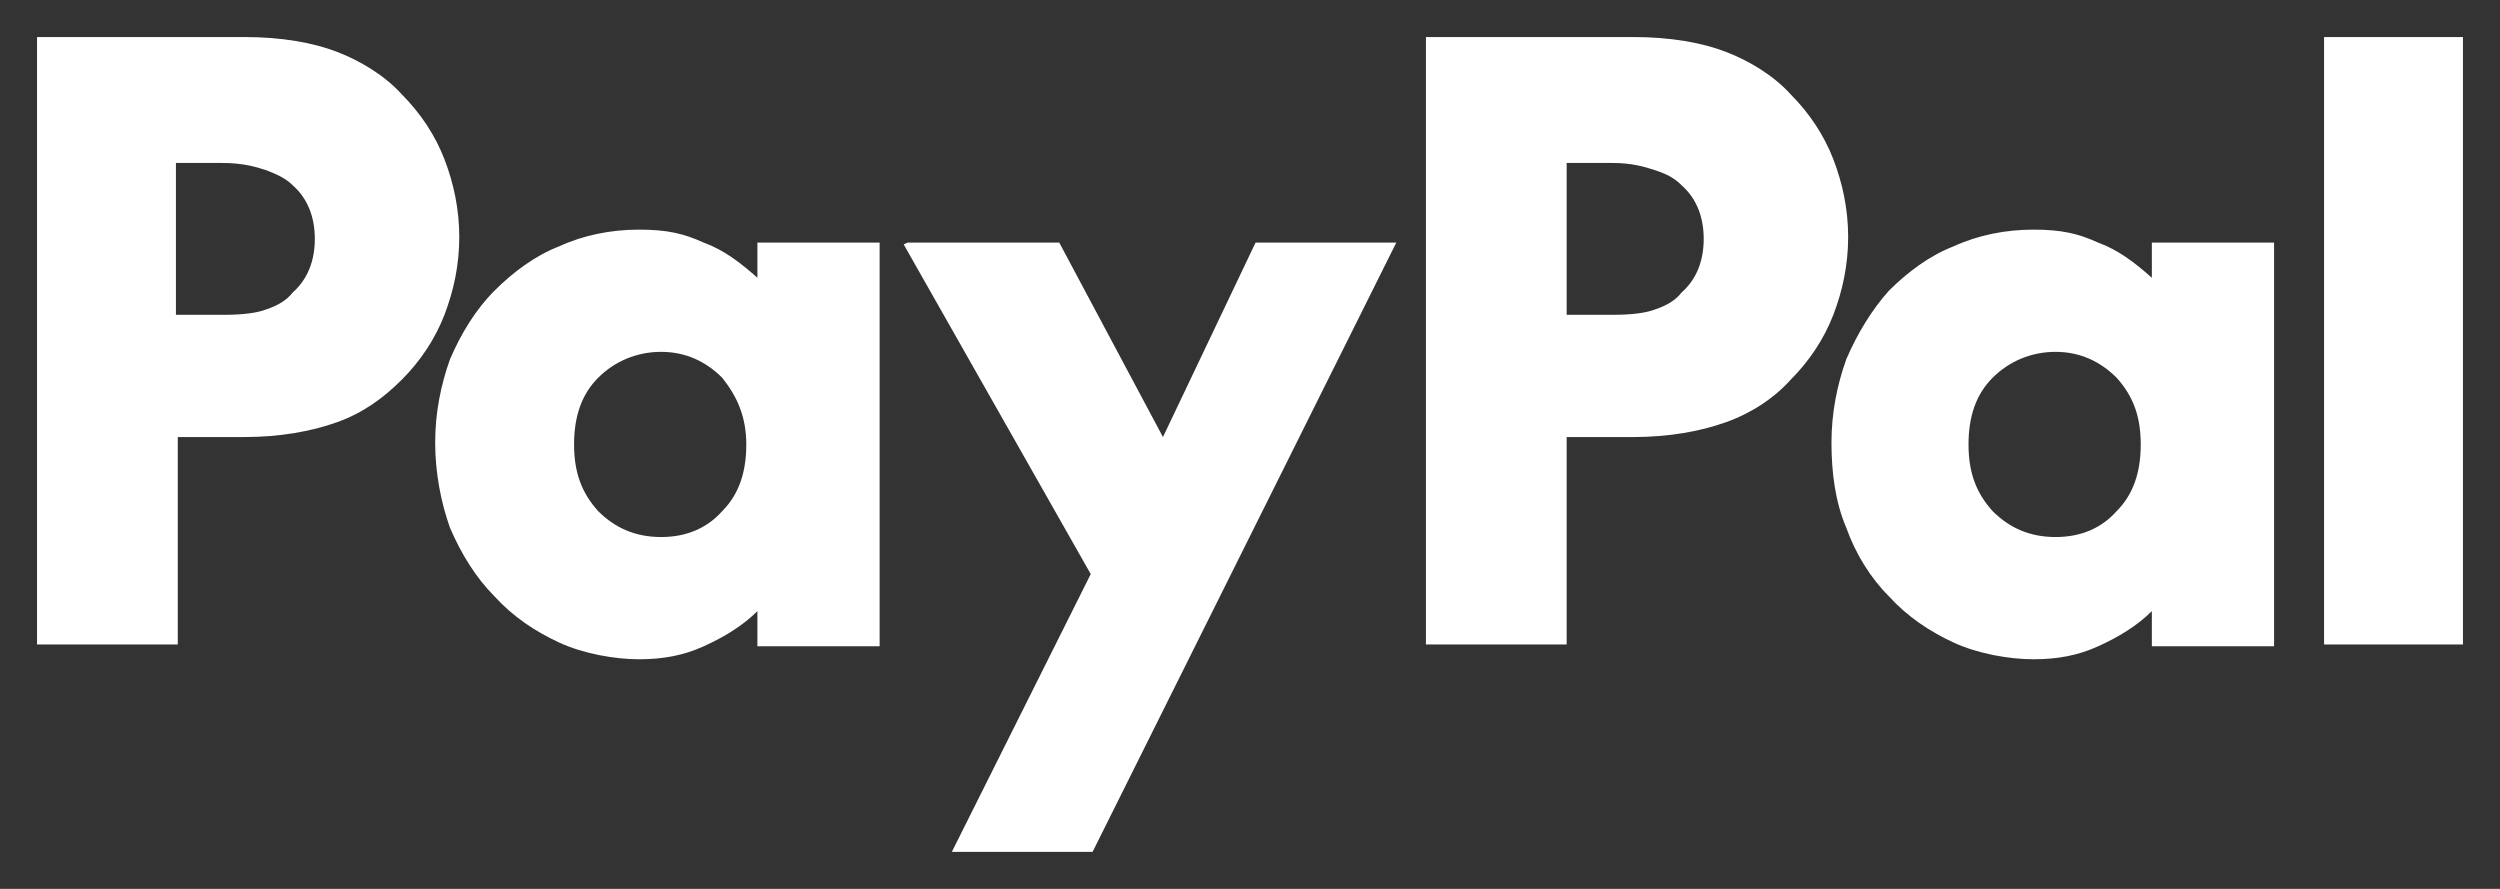 <?xml version="1.0" encoding="UTF-8"?>
<svg id="Ebene_1" xmlns="http://www.w3.org/2000/svg" xmlns:xlink="http://www.w3.org/1999/xlink" version="1.1" viewBox="0 0 135 48">
  <rect x="0" y="0" width="135" height="48" fill="#333333" stroke="none"/>
  <!-- Generator: Adobe Illustrator 29.3.1, SVG Export Plug-In . SVG Version: 2.1.0 Build 151)  -->
  <defs>
    <style>
      .st0 {
        fill: none;
      }

      .st1 {
        fill: #fff;
      }

      .st2 {
        clip-path: url(#clippath);
      }
    </style>
    <clipPath id="clippath">
      <rect class="st0" x="2" y="2" width="131" height="44"/>
    </clipPath>
  </defs>
  <g class="st2">
    <path class="st1" d="M133,2v32.8h-7.5V2h7.5ZM122.8,13.1v21.8h-6.6v-1.9c-.8.8-1.8,1.4-2.9,1.9-1.1.5-2.2.7-3.5.7s-3-.3-4.3-.9c-1.3-.6-2.5-1.4-3.5-2.5-1-1-1.8-2.3-2.3-3.7-.6-1.4-.8-3-.8-4.6s.3-3.1.8-4.5c.6-1.4,1.4-2.7,2.3-3.7,1-1,2.2-1.9,3.5-2.4,1.3-.6,2.8-.9,4.3-.9s2.4.2,3.5.7c1.1.4,2,1.1,2.9,1.9v-1.9h6.6ZM111,29c1.4,0,2.5-.5,3.3-1.4.9-.9,1.3-2.1,1.3-3.6s-.4-2.6-1.3-3.6c-.9-.9-2-1.4-3.3-1.4s-2.5.5-3.4,1.4c-.9.9-1.3,2.1-1.3,3.6s.4,2.6,1.3,3.6c.9.9,2,1.4,3.4,1.4ZM88.2,2c2,0,3.7.3,5,.8s2.6,1.3,3.5,2.3c1,1,1.8,2.2,2.3,3.5s.8,2.7.8,4.2-.3,2.9-.8,4.2c-.5,1.3-1.3,2.5-2.3,3.5-.9,1-2.1,1.8-3.5,2.3s-3.1.8-5,.8h-3.6v11.2h-7.6V2h11.2ZM87.1,17c1,0,1.8-.1,2.3-.3.6-.2,1.1-.5,1.4-.9.8-.7,1.2-1.7,1.2-2.9s-.4-2.2-1.2-2.9c-.4-.4-.8-.6-1.4-.8-.6-.2-1.3-.4-2.3-.4h-2.5v8.2h2.5ZM49,13.1h8.2l5.6,10.5h0l5-10.5h7.6l-16.4,32.9h-7.6l7.5-15-10.1-17.8ZM47.5,13.1v21.8h-6.6v-1.9c-.8.8-1.8,1.4-2.9,1.9-1.1.5-2.2.7-3.5.7s-3-.3-4.3-.9c-1.3-.6-2.5-1.4-3.5-2.5-1-1-1.8-2.3-2.4-3.7-.5-1.4-.8-3-.8-4.6s.3-3.1.8-4.5c.6-1.4,1.4-2.7,2.4-3.7,1-1,2.2-1.9,3.5-2.4,1.3-.6,2.8-.9,4.3-.9s2.4.2,3.5.7c1.1.4,2,1.1,2.9,1.9v-1.9h6.6ZM35.7,29c1.4,0,2.5-.5,3.3-1.4.9-.9,1.3-2.1,1.3-3.6s-.5-2.6-1.3-3.6c-.9-.9-2-1.4-3.3-1.4s-2.5.5-3.4,1.4c-.9.9-1.3,2.1-1.3,3.6s.4,2.6,1.3,3.6c.9.9,2,1.4,3.4,1.4ZM13.2,2c2,0,3.7.3,5,.8s2.6,1.3,3.5,2.3c1,1,1.8,2.2,2.3,3.5s.8,2.7.8,4.2-.3,2.9-.8,4.2c-.5,1.3-1.3,2.5-2.3,3.5-1,1-2.1,1.8-3.5,2.3-1.4.5-3.1.8-5,.8h-3.6v11.2H2V2h11.2ZM12.1,17c1,0,1.8-.1,2.3-.3.6-.2,1.1-.5,1.4-.9.8-.7,1.2-1.7,1.2-2.9s-.4-2.2-1.2-2.9c-.4-.4-.9-.6-1.4-.8-.6-.2-1.3-.4-2.4-.4h-2.5v8.2s2.5,0,2.5,0Z"/>
  </g>
</svg>